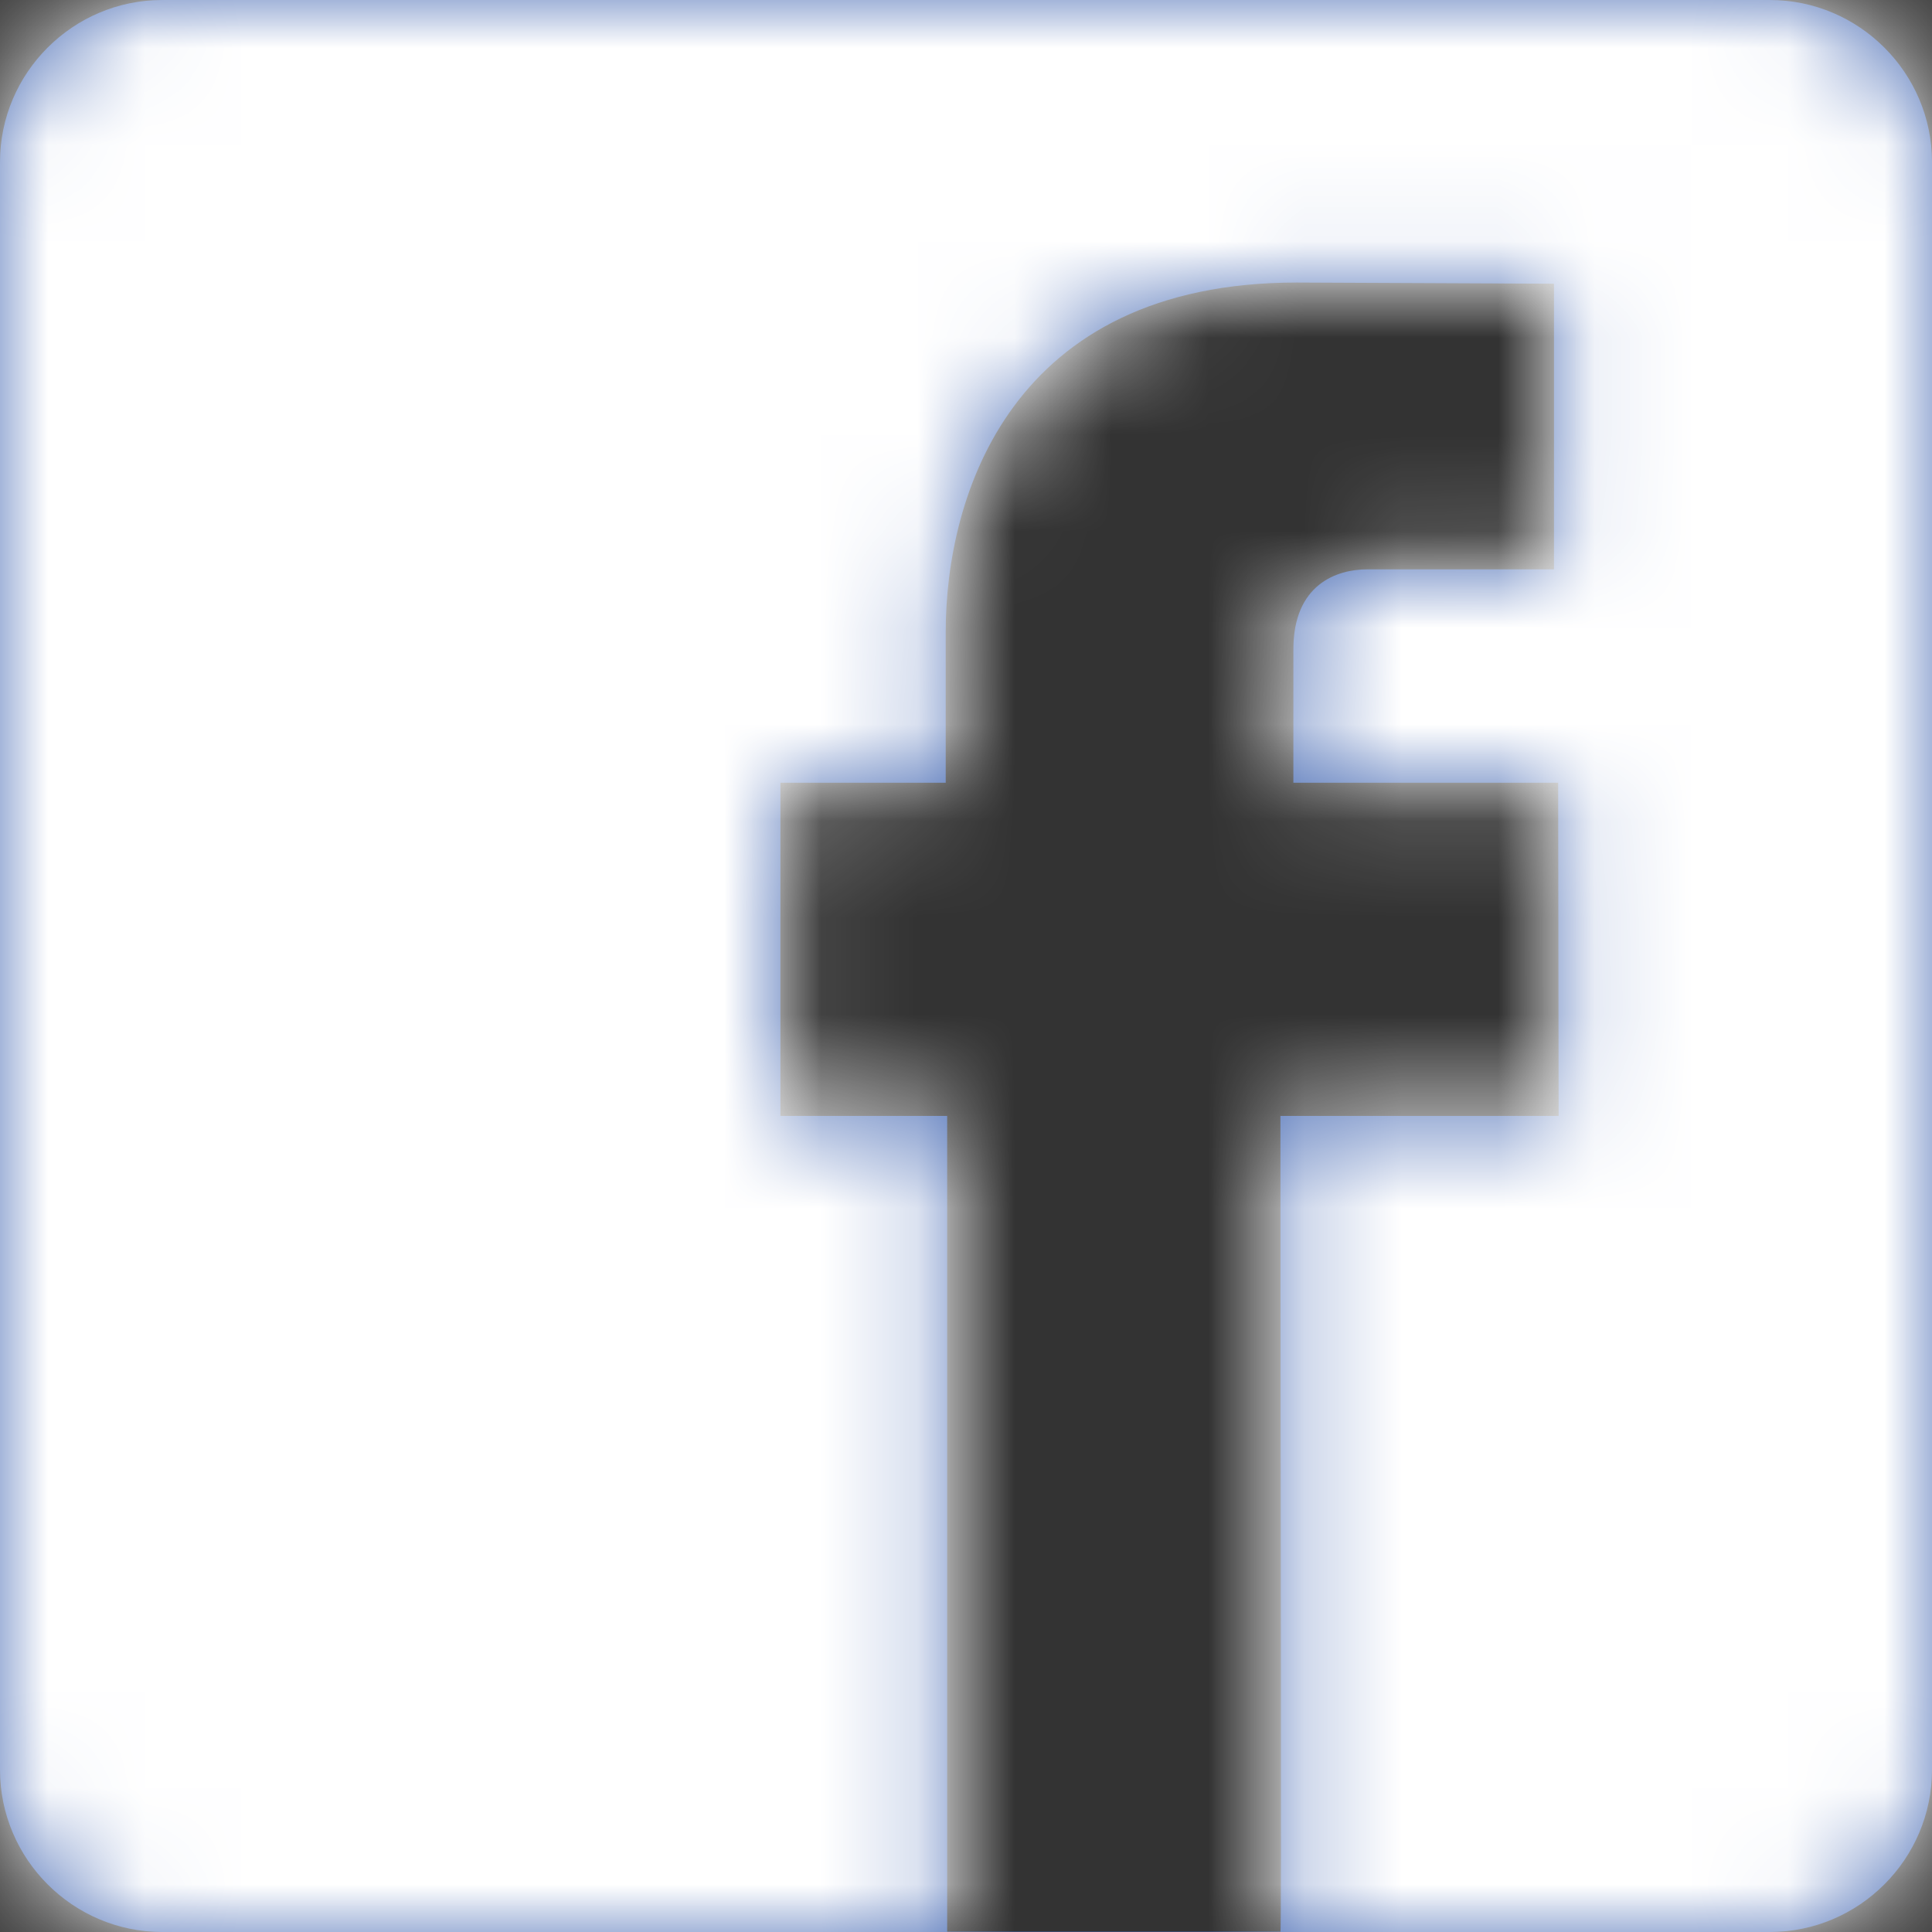 <svg width="20" height="20" viewBox="0 0 20 20" fill="none" xmlns="http://www.w3.org/2000/svg">
<rect x="0" y="0" width="20" height="20" fill="#333333" stroke="none"/>
<path fill-rule="evenodd" clip-rule="evenodd" d="M1.679 0H18.321C19.245 0 20 0.755 20 1.677V18.321C20 19.245 19.245 20 18.321 20H1.679C0.755 20 0 19.245 0 18.321V1.677C0 0.755 0.755 0 1.679 0M13.389 6.722C13.389 6.051 13.836 5.894 14.152 5.894C14.465 5.894 16.087 5.894 16.087 5.894V2.937L13.422 2.925C10.464 2.925 9.79 5.132 9.79 6.543V8.103H8.079V11.552H9.805C9.805 15.463 9.805 19.996 9.805 19.996H13.255C13.268 19.996 13.255 15.415 13.255 11.552H16.135L16.13 8.103H13.389V6.722Z" fill="#486BB4"/>
<mask id="mask0" mask-type="alpha" maskUnits="userSpaceOnUse" x="0" y="0" width="20" height="20">
<path fill-rule="evenodd" clip-rule="evenodd" d="M1.679 0H18.321C19.245 0 20 0.755 20 1.677V18.321C20 19.245 19.245 20 18.321 20H1.679C0.755 20 0 19.245 0 18.321V1.677C0 0.755 0.755 0 1.679 0M13.389 6.722C13.389 6.051 13.836 5.894 14.152 5.894C14.465 5.894 16.087 5.894 16.087 5.894V2.937L13.422 2.925C10.464 2.925 9.79 5.132 9.79 6.543V8.103H8.079V11.552H9.805C9.805 15.463 9.805 19.996 9.805 19.996H13.255C13.268 19.996 13.255 15.415 13.255 11.552H16.135L16.13 8.103H13.389V6.722Z" fill="white"/>
</mask>
<g mask="url(#mask0)">
<rect width="20" height="20" fill="white"/>
</g>
</svg>
